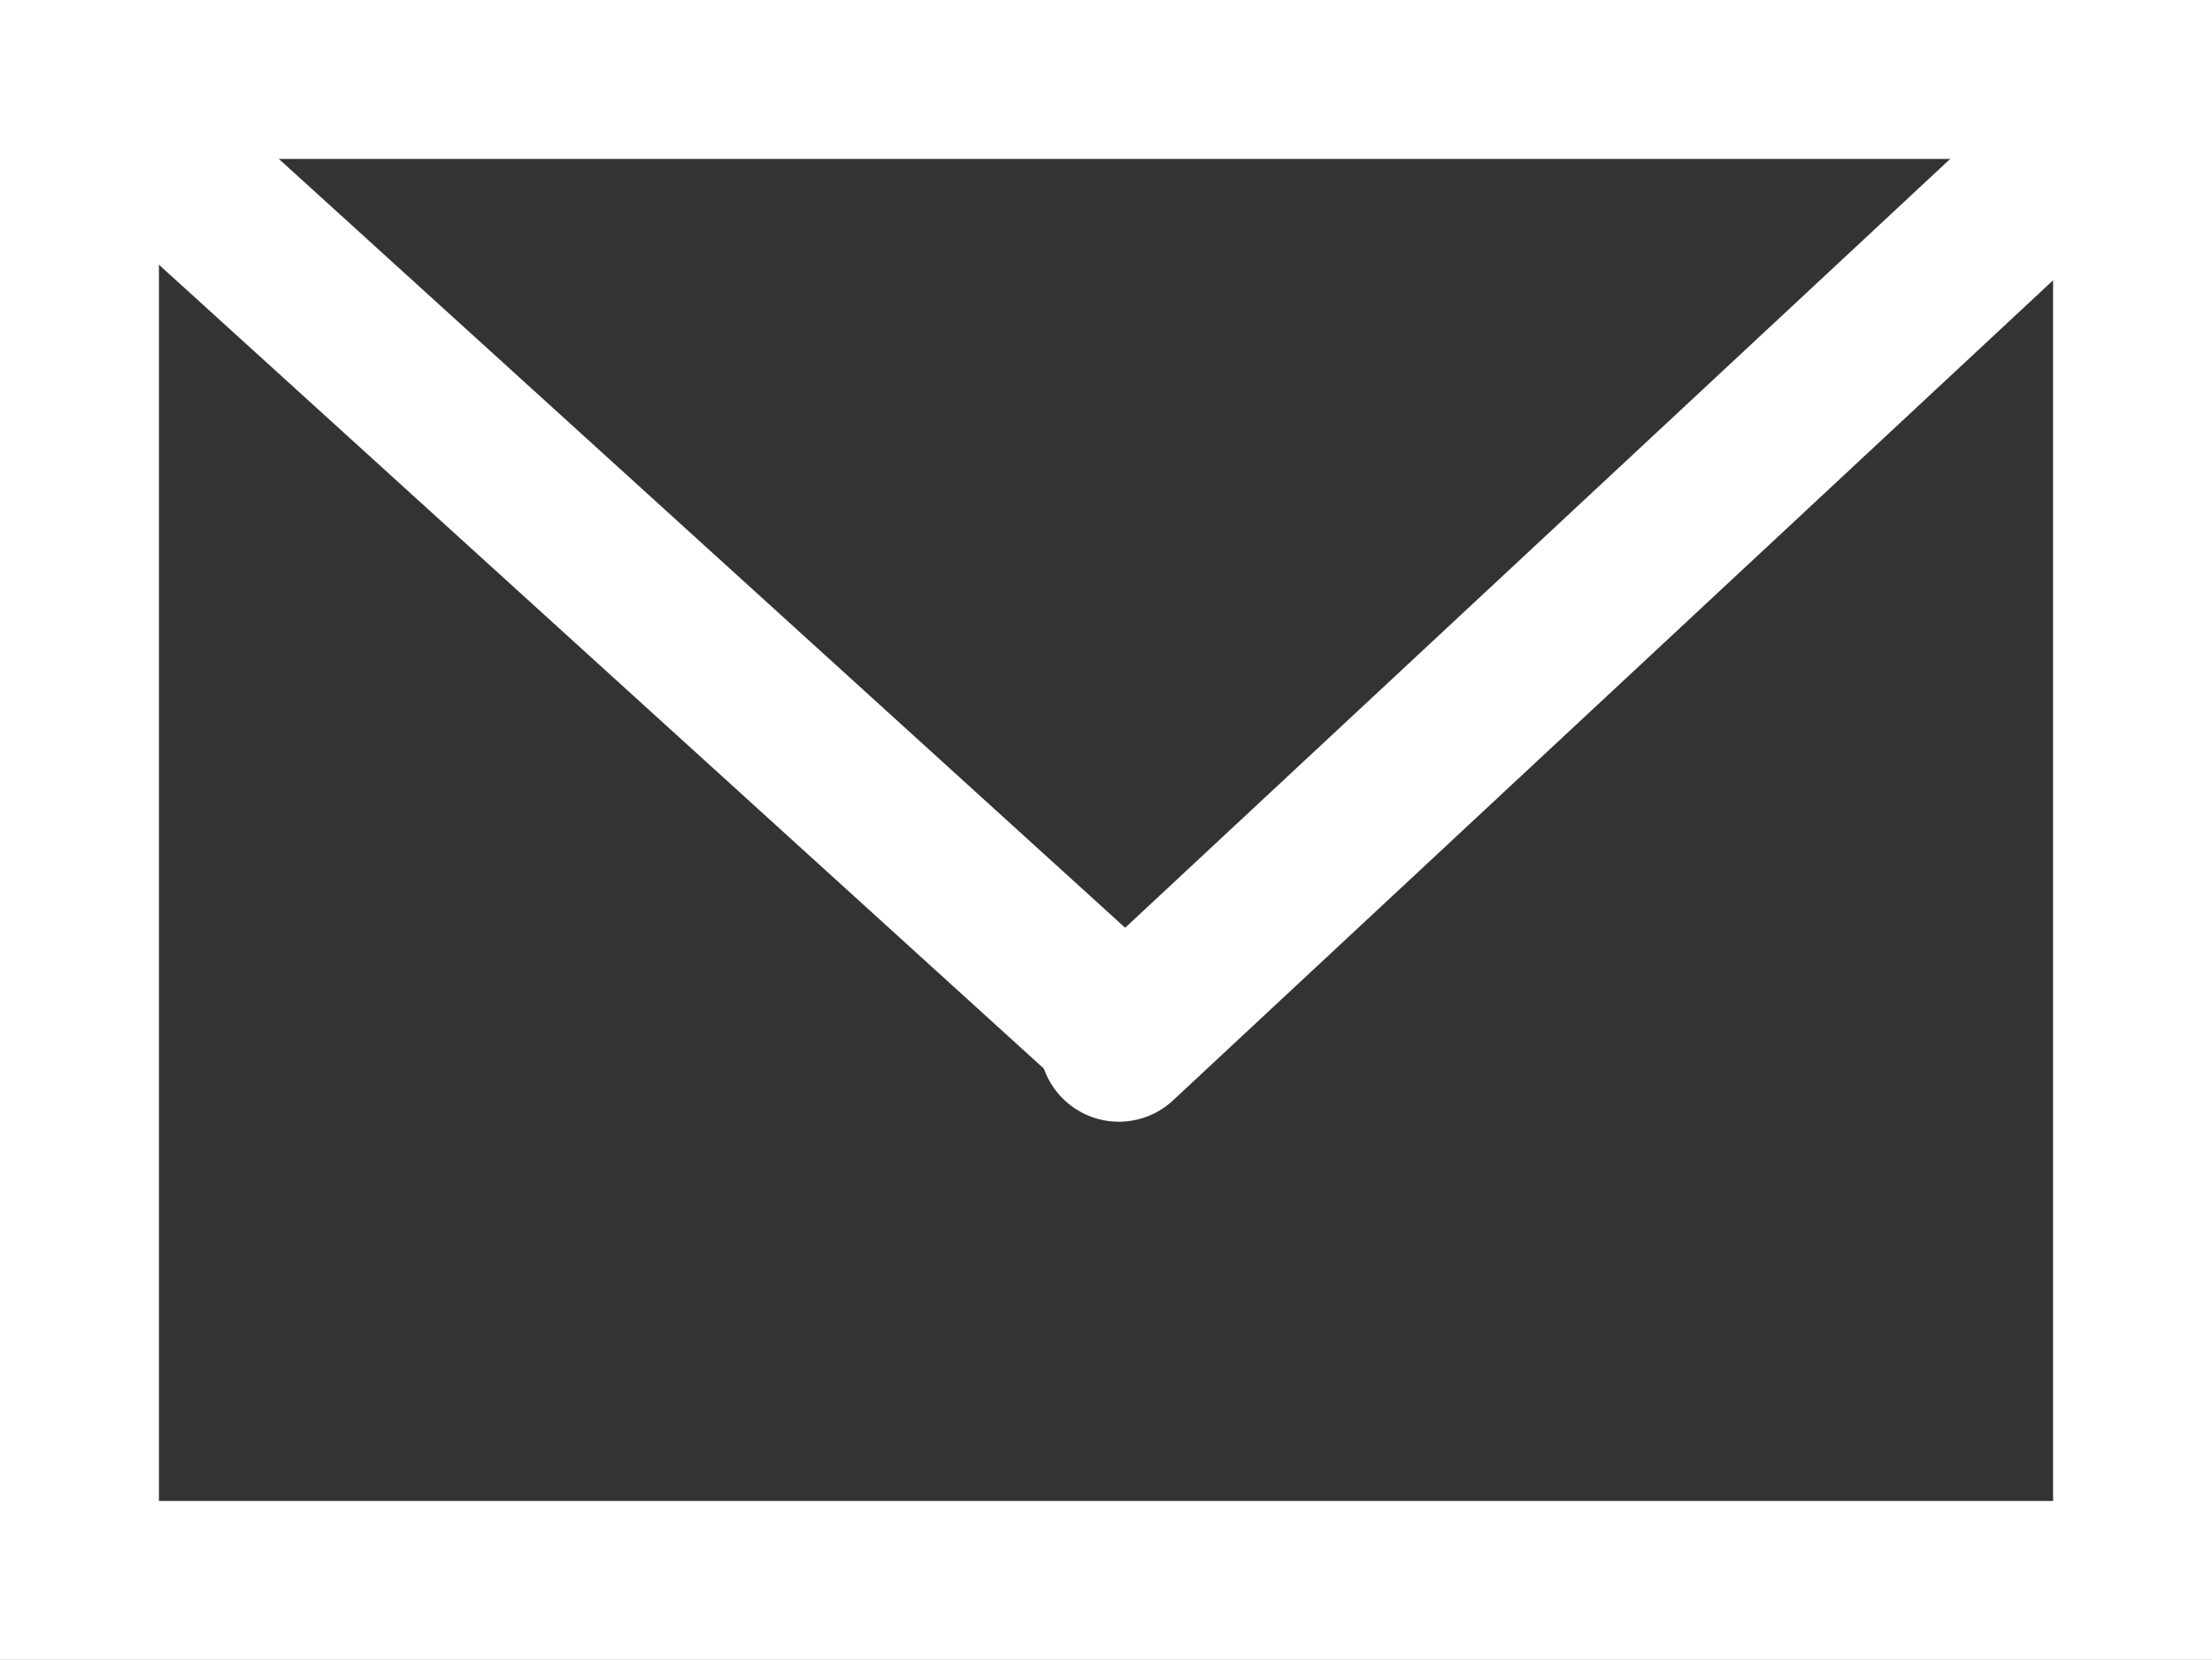 <svg id="グループ_120" data-name="グループ 120" xmlns="http://www.w3.org/2000/svg" viewBox="0 0 55.673 41.774">
  <rect x="0" y="0" width="55.673" height="41.774" fill="#333333" stroke="none"/>
  <g id="グループ_122" data-name="グループ 122">
    <g id="パス_69" data-name="パス 69" fill="none" stroke-linecap="round" stroke-linejoin="round">
      <path d="M0,0H55.673V41.774H0Z" stroke="none"/>
      <path d="M 4 4 L 4 37.774 L 51.673 37.774 L 51.673 4 L 4 4 M 0 0 L 55.673 0 L 55.673 41.774 L 0 41.774 L 0 0 Z" stroke="none" fill="#fff"/>
    </g>
    <line id="線_12" data-name="線 12" x2="24.598" y2="22.344" transform="translate(3.562 3.562)" fill="none" stroke="#fff" stroke-linecap="round" stroke-width="4"/>
    <line id="線_13" data-name="線 13" x1="24.327" y2="22.668" transform="translate(28.16 3.562)" fill="none" stroke="#fff" stroke-linecap="round" stroke-width="4"/>
  </g>
</svg>

